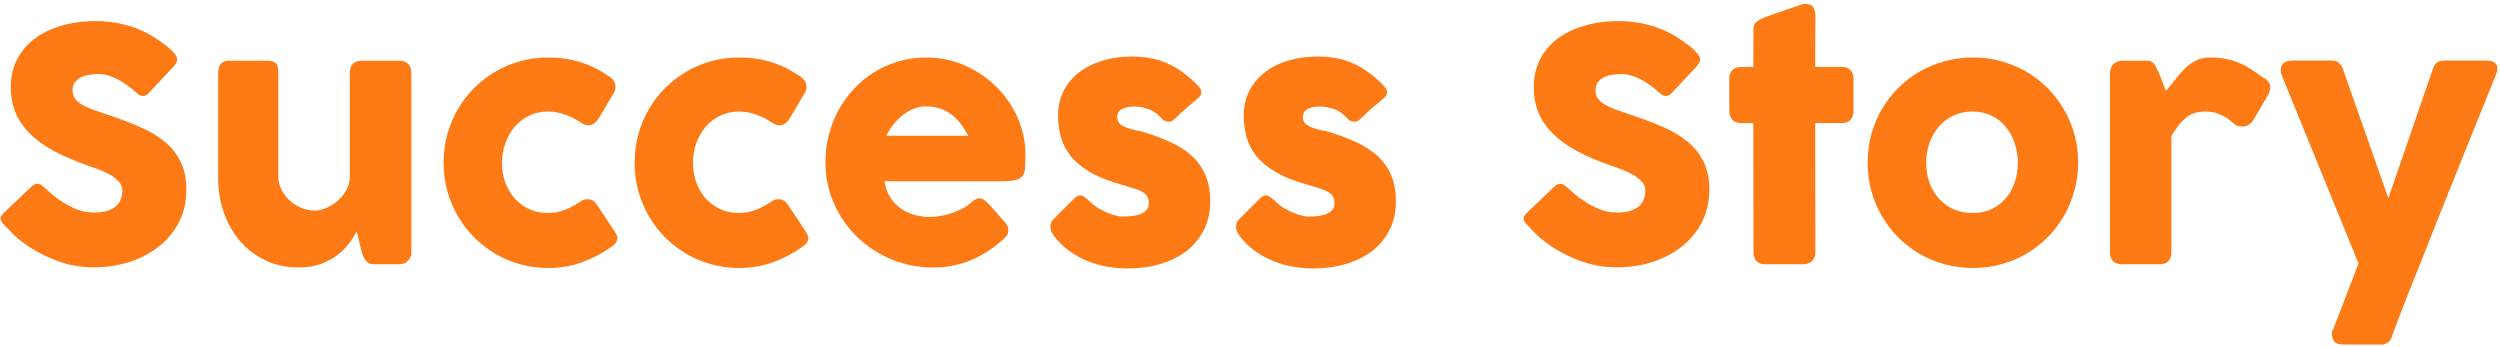 <svg width="577" height="80" viewBox="0 0 577 80" fill="none" xmlns="http://www.w3.org/2000/svg">
<path d="M526.701 17.562C526.306 16.575 526.294 15.737 526.664 15.046C527.058 14.331 527.909 13.973 529.217 13.973H538.356C538.972 13.973 539.478 14.17 539.873 14.565C540.267 14.935 540.563 15.404 540.761 15.971L551.232 45.756L561.481 15.971C561.752 15.182 562.097 14.651 562.517 14.38C562.936 14.109 563.516 13.973 564.256 13.973H573.765C574.455 13.973 574.998 14.072 575.393 14.269C575.787 14.442 576.059 14.688 576.207 15.009C576.379 15.305 576.441 15.65 576.392 16.045C576.342 16.415 576.244 16.785 576.096 17.155C575.158 19.474 574.135 22.014 573.025 24.777C571.915 27.515 570.755 30.376 569.547 33.361C568.363 36.321 567.154 39.343 565.921 42.426C564.687 45.485 563.479 48.494 562.295 51.454C561.135 54.414 560.013 57.263 558.928 60.001C557.842 62.714 556.843 65.206 555.931 67.475C555.043 69.769 554.266 71.779 553.6 73.506C552.934 75.233 552.428 76.565 552.083 77.502L552.194 77.317C552.021 77.983 551.713 78.513 551.269 78.908C550.825 79.327 550.282 79.537 549.641 79.537H541.094C539.984 79.537 539.219 79.315 538.8 78.871C538.405 78.452 538.208 77.823 538.208 76.984C538.208 76.663 538.245 76.417 538.319 76.244C538.417 76.071 538.491 75.96 538.541 75.911L544.35 60.815L526.701 17.562Z" fill="#FD7A15"/>
<path d="M486.985 16.748C486.985 16.329 487.071 15.934 487.244 15.564C487.441 15.169 487.676 14.861 487.947 14.639C488.588 14.22 489.254 14.01 489.945 14.01H495.532C496.001 14.01 496.371 14.096 496.642 14.269C496.913 14.442 497.135 14.664 497.308 14.935C497.505 15.206 497.666 15.515 497.789 15.86C497.937 16.205 498.11 16.551 498.307 16.896C498.356 16.995 498.455 17.241 498.603 17.636C498.751 18.006 498.911 18.425 499.084 18.894C499.257 19.338 499.417 19.77 499.565 20.189C499.738 20.584 499.849 20.843 499.898 20.966C500.638 20.152 501.341 19.301 502.007 18.413C502.698 17.5 503.425 16.662 504.19 15.897C504.955 15.132 505.806 14.503 506.743 14.01C507.68 13.517 508.79 13.27 510.073 13.27C511.405 13.27 512.589 13.369 513.625 13.566C514.686 13.763 515.685 14.059 516.622 14.454C517.559 14.824 518.484 15.305 519.397 15.897C520.334 16.489 521.346 17.18 522.431 17.969C524.133 18.882 524.454 20.238 523.393 22.039L520.026 27.774C519.533 28.514 518.928 28.97 518.213 29.143C517.498 29.316 516.721 29.205 515.882 28.81C514.821 27.774 513.736 27.009 512.626 26.516C511.541 25.998 510.295 25.739 508.889 25.739C507.927 25.739 507.076 25.875 506.336 26.146C505.621 26.417 504.967 26.8 504.375 27.293C503.783 27.786 503.228 28.378 502.71 29.069C502.192 29.76 501.674 30.524 501.156 31.363V58.151C501.156 59.088 500.922 59.804 500.453 60.297C500.009 60.766 499.257 61 498.196 61H489.871C487.947 61 486.985 60.05 486.985 58.151V16.748Z" fill="#FD7A15"/>
<path d="M431.054 37.542C431.054 35.273 431.337 33.09 431.905 30.993C432.497 28.896 433.311 26.96 434.347 25.184C435.407 23.383 436.665 21.755 438.121 20.3C439.601 18.82 441.241 17.562 443.042 16.526C444.842 15.49 446.779 14.688 448.851 14.121C450.947 13.554 453.13 13.27 455.4 13.27C458.754 13.27 461.899 13.899 464.835 15.157C467.795 16.39 470.36 18.105 472.531 20.3C474.726 22.471 476.453 25.036 477.711 27.996C478.993 30.931 479.635 34.113 479.635 37.542C479.635 39.811 479.339 41.994 478.747 44.091C478.179 46.163 477.365 48.099 476.305 49.9C475.269 51.701 474.011 53.341 472.531 54.821C471.075 56.276 469.447 57.534 467.647 58.595C465.846 59.631 463.91 60.433 461.838 61C459.79 61.567 457.644 61.851 455.4 61.851C453.13 61.851 450.947 61.567 448.851 61C446.779 60.433 444.842 59.631 443.042 58.595C441.241 57.534 439.601 56.276 438.121 54.821C436.665 53.341 435.407 51.701 434.347 49.9C433.311 48.099 432.497 46.163 431.905 44.091C431.337 41.994 431.054 39.811 431.054 37.542ZM444.559 37.542C444.559 39.17 444.805 40.699 445.299 42.13C445.817 43.536 446.532 44.757 447.445 45.793C448.382 46.829 449.504 47.655 450.812 48.272C452.144 48.864 453.636 49.16 455.289 49.16C456.892 49.16 458.335 48.864 459.618 48.272C460.925 47.655 462.023 46.829 462.911 45.793C463.823 44.757 464.514 43.536 464.983 42.13C465.476 40.699 465.723 39.17 465.723 37.542C465.723 35.963 465.476 34.459 464.983 33.028C464.514 31.597 463.823 30.339 462.911 29.254C462.023 28.169 460.925 27.318 459.618 26.701C458.335 26.06 456.892 25.739 455.289 25.739C453.636 25.739 452.144 26.06 450.812 26.701C449.504 27.318 448.382 28.169 447.445 29.254C446.532 30.339 445.817 31.597 445.299 33.028C444.805 34.459 444.559 35.963 444.559 37.542Z" fill="#FD7A15"/>
<path d="M404.705 6.684C404.705 5.919 404.952 5.352 405.445 4.982C405.963 4.587 406.691 4.217 407.628 3.872L416.027 0.949C416.15 0.924 416.262 0.912 416.36 0.912C416.484 0.912 416.595 0.912 416.693 0.912C417.606 0.912 418.21 1.183 418.506 1.726C418.827 2.244 418.987 2.935 418.987 3.798L418.95 15.453H425.129C425.919 15.453 426.56 15.687 427.053 16.156C427.546 16.625 427.793 17.328 427.793 18.265V25.406C427.793 26.442 427.546 27.207 427.053 27.7C426.56 28.169 425.919 28.403 425.129 28.403H418.95L418.987 58.151C418.987 59.088 418.716 59.804 418.173 60.297C417.63 60.766 416.878 61 415.916 61H407.554C405.655 61 404.705 60.05 404.705 58.151L404.668 28.403H401.967C400.068 28.403 399.118 27.404 399.118 25.406V18.265C399.118 16.39 400.068 15.453 401.967 15.453H404.668L404.705 6.684Z" fill="#FD7A15"/>
<path d="M361.729 43.277C362.149 43.622 362.679 44.091 363.32 44.683C363.986 45.25 364.739 45.818 365.577 46.385C366.835 47.224 368.081 47.877 369.314 48.346C370.548 48.815 371.843 49.049 373.199 49.049C374.457 49.049 375.506 48.913 376.344 48.642C377.208 48.346 377.886 47.964 378.379 47.495C378.873 47.026 379.218 46.484 379.415 45.867C379.637 45.25 379.748 44.597 379.748 43.906C379.748 43.141 379.452 42.463 378.86 41.871C378.293 41.254 377.59 40.712 376.751 40.243C375.913 39.774 375.037 39.38 374.124 39.059C373.212 38.714 372.422 38.43 371.756 38.208C368.796 37.172 366.206 36.062 363.986 34.878C361.766 33.669 359.916 32.337 358.436 30.882C356.956 29.402 355.846 27.786 355.106 26.035C354.366 24.259 353.996 22.286 353.996 20.115C353.996 17.821 354.453 15.737 355.365 13.862C356.303 11.987 357.622 10.384 359.324 9.052C361.051 7.72 363.123 6.696 365.54 5.981C367.958 5.241 370.659 4.871 373.643 4.871C375.888 4.871 378.034 5.13 380.081 5.648C382.153 6.141 384.188 6.943 386.186 8.053C387.025 8.546 387.814 9.064 388.554 9.607C389.319 10.125 389.985 10.631 390.552 11.124C391.12 11.617 391.564 12.086 391.884 12.53C392.23 12.974 392.402 13.356 392.402 13.677C392.402 13.998 392.316 14.294 392.143 14.565C391.995 14.836 391.761 15.145 391.44 15.49L385.779 21.521C385.36 21.94 384.941 22.15 384.521 22.15C384.176 22.15 383.855 22.051 383.559 21.854C383.288 21.657 382.98 21.41 382.634 21.114L382.301 20.818C381.808 20.399 381.253 19.967 380.636 19.523C380.044 19.079 379.403 18.684 378.712 18.339C378.022 17.969 377.294 17.673 376.529 17.451C375.765 17.204 374.988 17.081 374.198 17.081C373.384 17.081 372.62 17.155 371.904 17.303C371.189 17.426 370.56 17.636 370.017 17.932C369.475 18.228 369.043 18.623 368.722 19.116C368.402 19.585 368.241 20.164 368.241 20.855C368.241 21.546 368.414 22.15 368.759 22.668C369.105 23.161 369.623 23.63 370.313 24.074C371.004 24.493 371.855 24.9 372.866 25.295C373.902 25.665 375.099 26.072 376.455 26.516C379.07 27.379 381.475 28.292 383.67 29.254C385.89 30.191 387.802 31.314 389.405 32.621C391.009 33.904 392.254 35.445 393.142 37.246C394.055 39.047 394.511 41.23 394.511 43.795C394.511 46.508 393.956 48.975 392.846 51.195C391.736 53.39 390.207 55.265 388.258 56.819C386.334 58.373 384.065 59.582 381.45 60.445C378.836 61.284 376.024 61.703 373.014 61.703C370.178 61.703 367.39 61.197 364.652 60.186C361.914 59.175 359.361 57.818 356.993 56.116C356.007 55.401 355.168 54.698 354.477 54.007C353.811 53.316 353.281 52.761 352.886 52.342L352.775 52.231C352.751 52.182 352.726 52.157 352.701 52.157C352.677 52.132 352.652 52.108 352.627 52.083C352.603 52.034 352.578 52.009 352.553 52.009C352.529 51.984 352.504 51.96 352.479 51.935C351.912 51.318 351.628 50.825 351.628 50.455C351.628 50.036 351.912 49.567 352.479 49.049L358.88 42.944C359.398 42.574 359.818 42.389 360.138 42.389C360.36 42.389 360.595 42.463 360.841 42.611C361.088 42.759 361.384 42.981 361.729 43.277Z" fill="#FD7A15"/>
<path d="M294.273 46.385C294.939 47.051 295.654 47.618 296.419 48.087C297.208 48.531 297.96 48.901 298.676 49.197C299.391 49.468 300.02 49.666 300.563 49.789C301.105 49.912 301.475 49.974 301.673 49.974C302.141 49.974 302.733 49.962 303.449 49.937C304.189 49.888 304.892 49.777 305.558 49.604C306.224 49.407 306.791 49.098 307.26 48.679C307.753 48.26 308 47.668 308 46.903C308 46.212 307.864 45.67 307.593 45.275C307.321 44.856 306.927 44.51 306.409 44.239C305.891 43.943 305.249 43.684 304.485 43.462C303.745 43.24 302.906 42.981 301.969 42.685C299.009 41.896 296.567 40.946 294.643 39.836C292.719 38.726 291.189 37.493 290.055 36.136C288.945 34.755 288.168 33.275 287.724 31.696C287.28 30.117 287.058 28.452 287.058 26.701C287.058 24.654 287.465 22.791 288.279 21.114C289.093 19.437 290.252 18.006 291.757 16.822C293.261 15.613 295.062 14.688 297.159 14.047C299.255 13.381 301.586 13.048 304.152 13.048C305.706 13.048 307.161 13.184 308.518 13.455C309.874 13.702 311.169 14.109 312.403 14.676C313.636 15.219 314.832 15.934 315.992 16.822C317.176 17.685 318.347 18.721 319.507 19.93C319.926 20.423 320.136 20.892 320.136 21.336C320.16 21.755 319.889 22.212 319.322 22.705C318.36 23.494 317.435 24.271 316.547 25.036C315.683 25.801 314.783 26.652 313.846 27.589C313.55 27.836 313.254 27.996 312.958 28.07C312.662 28.119 312.378 28.107 312.107 28.033C311.835 27.959 311.576 27.836 311.33 27.663C311.083 27.49 310.861 27.281 310.664 27.034C309.8 26.072 308.814 25.431 307.704 25.11C306.594 24.765 305.558 24.592 304.596 24.592C303.387 24.592 302.425 24.802 301.71 25.221C300.994 25.64 300.661 26.282 300.711 27.145C300.76 27.786 300.994 28.292 301.414 28.662C301.858 29.007 302.388 29.291 303.005 29.513C303.646 29.735 304.312 29.92 305.003 30.068C305.718 30.191 306.372 30.339 306.964 30.512C309.184 31.227 311.219 32.004 313.069 32.843C314.919 33.682 316.522 34.718 317.879 35.951C319.235 37.16 320.284 38.615 321.024 40.317C321.788 42.019 322.171 44.091 322.171 46.533C322.171 48.975 321.677 51.158 320.691 53.082C319.729 55.006 318.397 56.622 316.695 57.929C314.993 59.236 312.97 60.235 310.627 60.926C308.308 61.617 305.804 61.962 303.116 61.962C301.586 61.962 300.032 61.826 298.454 61.555C296.875 61.284 295.346 60.852 293.866 60.26C292.386 59.643 290.98 58.866 289.648 57.929C288.316 56.967 287.132 55.808 286.096 54.451C285.824 54.106 285.615 53.748 285.467 53.378C285.343 52.983 285.282 52.601 285.282 52.231C285.306 51.861 285.38 51.528 285.504 51.232C285.652 50.911 285.874 50.64 286.17 50.418L290.943 45.645C291.535 45.152 292.053 44.979 292.497 45.127C292.965 45.275 293.557 45.694 294.273 46.385Z" fill="#FD7A15"/>
<path d="M251.419 46.385C252.085 47.051 252.801 47.618 253.565 48.087C254.355 48.531 255.107 48.901 255.822 49.197C256.538 49.468 257.167 49.666 257.709 49.789C258.252 49.912 258.622 49.974 258.819 49.974C259.288 49.974 259.88 49.962 260.595 49.937C261.335 49.888 262.038 49.777 262.704 49.604C263.37 49.407 263.938 49.098 264.406 48.679C264.9 48.26 265.146 47.668 265.146 46.903C265.146 46.212 265.011 45.67 264.739 45.275C264.468 44.856 264.073 44.51 263.555 44.239C263.037 43.943 262.396 43.684 261.631 43.462C260.891 43.24 260.053 42.981 259.115 42.685C256.155 41.896 253.713 40.946 251.789 39.836C249.865 38.726 248.336 37.493 247.201 36.136C246.091 34.755 245.314 33.275 244.87 31.696C244.426 30.117 244.204 28.452 244.204 26.701C244.204 24.654 244.611 22.791 245.425 21.114C246.239 19.437 247.399 18.006 248.903 16.822C250.408 15.613 252.209 14.688 254.305 14.047C256.402 13.381 258.733 13.048 261.298 13.048C262.852 13.048 264.308 13.184 265.664 13.455C267.021 13.702 268.316 14.109 269.549 14.676C270.783 15.219 271.979 15.934 273.138 16.822C274.322 17.685 275.494 18.721 276.653 19.93C277.073 20.423 277.282 20.892 277.282 21.336C277.307 21.755 277.036 22.212 276.468 22.705C275.506 23.494 274.581 24.271 273.693 25.036C272.83 25.801 271.93 26.652 270.992 27.589C270.696 27.836 270.4 27.996 270.104 28.07C269.808 28.119 269.525 28.107 269.253 28.033C268.982 27.959 268.723 27.836 268.476 27.663C268.23 27.49 268.008 27.281 267.81 27.034C266.947 26.072 265.96 25.431 264.85 25.11C263.74 24.765 262.704 24.592 261.742 24.592C260.534 24.592 259.572 24.802 258.856 25.221C258.141 25.64 257.808 26.282 257.857 27.145C257.907 27.786 258.141 28.292 258.56 28.662C259.004 29.007 259.535 29.291 260.151 29.513C260.793 29.735 261.459 29.92 262.149 30.068C262.865 30.191 263.518 30.339 264.11 30.512C266.33 31.227 268.365 32.004 270.215 32.843C272.065 33.682 273.669 34.718 275.025 35.951C276.382 37.16 277.43 38.615 278.17 40.317C278.935 42.019 279.317 44.091 279.317 46.533C279.317 48.975 278.824 51.158 277.837 53.082C276.875 55.006 275.543 56.622 273.841 57.929C272.139 59.236 270.117 60.235 267.773 60.926C265.455 61.617 262.951 61.962 260.262 61.962C258.733 61.962 257.179 61.826 255.6 61.555C254.022 61.284 252.492 60.852 251.012 60.26C249.532 59.643 248.126 58.866 246.794 57.929C245.462 56.967 244.278 55.808 243.242 54.451C242.971 54.106 242.761 53.748 242.613 53.378C242.49 52.983 242.428 52.601 242.428 52.231C242.453 51.861 242.527 51.528 242.65 51.232C242.798 50.911 243.02 50.64 243.316 50.418L248.089 45.645C248.681 45.152 249.199 44.979 249.643 45.127C250.112 45.275 250.704 45.694 251.419 46.385Z" fill="#FD7A15"/>
<path d="M231.365 55.376C229.194 57.374 226.752 58.94 224.039 60.075C221.325 61.185 218.452 61.74 215.418 61.74C212.038 61.74 208.844 61.123 205.835 59.89C202.825 58.657 200.186 56.955 197.917 54.784C195.647 52.589 193.847 50.011 192.515 47.051C191.183 44.091 190.517 40.872 190.517 37.394C190.517 35.223 190.776 33.127 191.294 31.104C191.836 29.057 192.589 27.145 193.551 25.369C194.537 23.593 195.721 21.965 197.103 20.485C198.509 18.98 200.075 17.698 201.802 16.637C203.528 15.576 205.403 14.75 207.426 14.158C209.448 13.566 211.582 13.27 213.827 13.27C215.874 13.27 217.86 13.541 219.784 14.084C221.708 14.627 223.508 15.391 225.186 16.378C226.888 17.365 228.442 18.549 229.848 19.93C231.254 21.311 232.462 22.828 233.474 24.481C234.485 26.109 235.262 27.86 235.805 29.735C236.372 31.585 236.656 33.497 236.656 35.47C236.656 36.753 236.631 37.801 236.582 38.615C236.557 39.429 236.372 40.083 236.027 40.576C235.681 41.045 235.102 41.378 234.288 41.575C233.498 41.748 232.327 41.834 230.773 41.834H204.133C204.379 43.413 204.873 44.732 205.613 45.793C206.377 46.854 207.253 47.705 208.24 48.346C209.226 48.963 210.275 49.407 211.385 49.678C212.495 49.949 213.543 50.085 214.53 50.085C215.418 50.085 216.33 49.999 217.268 49.826C218.205 49.629 219.105 49.382 219.969 49.086C220.857 48.765 221.658 48.408 222.374 48.013C223.114 47.594 223.706 47.162 224.15 46.718C224.544 46.397 224.877 46.163 225.149 46.015C225.445 45.842 225.753 45.756 226.074 45.756C226.394 45.756 226.715 45.867 227.036 46.089C227.381 46.311 227.763 46.632 228.183 47.051L232.105 51.491C232.376 51.812 232.549 52.108 232.623 52.379C232.697 52.626 232.734 52.885 232.734 53.156C232.734 53.649 232.598 54.081 232.327 54.451C232.055 54.796 231.735 55.105 231.365 55.376ZM213.568 24.555C212.606 24.555 211.668 24.752 210.756 25.147C209.868 25.517 209.029 26.023 208.24 26.664C207.45 27.305 206.735 28.033 206.094 28.847C205.477 29.661 204.971 30.487 204.577 31.326H223.484C222.966 30.364 222.398 29.476 221.782 28.662C221.19 27.848 220.499 27.133 219.71 26.516C218.945 25.899 218.057 25.418 217.046 25.073C216.059 24.728 214.9 24.555 213.568 24.555Z" fill="#FD7A15"/>
<path d="M177.996 46.533C178.341 46.286 178.662 46.138 178.958 46.089C179.278 46.015 179.525 45.978 179.698 45.978C180.117 45.978 180.499 46.064 180.845 46.237C181.19 46.41 181.548 46.78 181.918 47.347L186.062 53.6C186.185 53.797 186.296 54.019 186.395 54.266C186.518 54.513 186.58 54.71 186.58 54.858C186.58 55.425 186.395 55.894 186.025 56.264C185.679 56.609 185.297 56.918 184.878 57.189C182.855 58.595 180.635 59.73 178.218 60.593C175.825 61.432 173.284 61.851 170.596 61.851C168.376 61.851 166.23 61.567 164.158 61C162.11 60.433 160.199 59.631 158.423 58.595C156.647 57.534 155.019 56.276 153.539 54.821C152.059 53.341 150.801 51.701 149.765 49.9C148.729 48.099 147.915 46.163 147.323 44.091C146.755 41.994 146.472 39.811 146.472 37.542C146.472 35.273 146.755 33.09 147.323 30.993C147.915 28.896 148.729 26.96 149.765 25.184C150.801 23.383 152.059 21.755 153.539 20.3C155.019 18.82 156.647 17.562 158.423 16.526C160.199 15.49 162.11 14.688 164.158 14.121C166.23 13.554 168.376 13.27 170.596 13.27C173.284 13.27 175.763 13.628 178.033 14.343C180.327 15.058 182.473 16.119 184.471 17.525L184.36 17.414C184.902 17.735 185.334 18.117 185.655 18.561C185.975 18.98 186.136 19.511 186.136 20.152C186.136 20.596 185.988 21.052 185.692 21.521L182.399 27.108C181.708 28.317 180.869 28.921 179.883 28.921C179.661 28.921 179.389 28.872 179.069 28.773C178.748 28.65 178.39 28.452 177.996 28.181C176.91 27.466 175.739 26.886 174.481 26.442C173.247 25.973 171.928 25.739 170.522 25.739C168.968 25.739 167.537 26.06 166.23 26.701C164.922 27.318 163.8 28.169 162.863 29.254C161.95 30.339 161.235 31.597 160.717 33.028C160.199 34.459 159.94 35.963 159.94 37.542C159.94 39.17 160.199 40.699 160.717 42.13C161.235 43.536 161.95 44.757 162.863 45.793C163.8 46.829 164.922 47.655 166.23 48.272C167.537 48.864 168.968 49.16 170.522 49.16C171.928 49.16 173.247 48.913 174.481 48.42C175.714 47.927 176.886 47.298 177.996 46.533Z" fill="#FD7A15"/>
<path d="M133.914 46.533C134.259 46.286 134.58 46.138 134.876 46.089C135.196 46.015 135.443 45.978 135.616 45.978C136.035 45.978 136.417 46.064 136.763 46.237C137.108 46.41 137.466 46.78 137.836 47.347L141.98 53.6C142.103 53.797 142.214 54.019 142.313 54.266C142.436 54.513 142.498 54.71 142.498 54.858C142.498 55.425 142.313 55.894 141.943 56.264C141.597 56.609 141.215 56.918 140.796 57.189C138.773 58.595 136.553 59.73 134.136 60.593C131.743 61.432 129.202 61.851 126.514 61.851C124.294 61.851 122.148 61.567 120.076 61C118.028 60.433 116.117 59.631 114.341 58.595C112.565 57.534 110.937 56.276 109.457 54.821C107.977 53.341 106.719 51.701 105.683 49.9C104.647 48.099 103.833 46.163 103.241 44.091C102.673 41.994 102.39 39.811 102.39 37.542C102.39 35.273 102.673 33.09 103.241 30.993C103.833 28.896 104.647 26.96 105.683 25.184C106.719 23.383 107.977 21.755 109.457 20.3C110.937 18.82 112.565 17.562 114.341 16.526C116.117 15.49 118.028 14.688 120.076 14.121C122.148 13.554 124.294 13.27 126.514 13.27C129.202 13.27 131.681 13.628 133.951 14.343C136.245 15.058 138.391 16.119 140.389 17.525L140.278 17.414C140.82 17.735 141.252 18.117 141.573 18.561C141.893 18.98 142.054 19.511 142.054 20.152C142.054 20.596 141.906 21.052 141.61 21.521L138.317 27.108C137.626 28.317 136.787 28.921 135.801 28.921C135.579 28.921 135.307 28.872 134.987 28.773C134.666 28.65 134.308 28.452 133.914 28.181C132.828 27.466 131.657 26.886 130.399 26.442C129.165 25.973 127.846 25.739 126.44 25.739C124.886 25.739 123.455 26.06 122.148 26.701C120.84 27.318 119.718 28.169 118.781 29.254C117.868 30.339 117.153 31.597 116.635 33.028C116.117 34.459 115.858 35.963 115.858 37.542C115.858 39.17 116.117 40.699 116.635 42.13C117.153 43.536 117.868 44.757 118.781 45.793C119.718 46.829 120.84 47.655 122.148 48.272C123.455 48.864 124.886 49.16 126.44 49.16C127.846 49.16 129.165 48.913 130.399 48.42C131.632 47.927 132.804 47.298 133.914 46.533Z" fill="#FD7A15"/>
<path d="M93.979 60.371C93.658 60.642 93.313 60.815 92.943 60.889C92.598 60.963 92.265 61 91.944 61H86.357C85.913 61 85.531 60.926 85.21 60.778C84.889 60.605 84.618 60.383 84.396 60.112C84.174 59.841 83.989 59.532 83.841 59.187C83.693 58.842 83.57 58.484 83.471 58.114L82.324 53.378C81.954 54.143 81.411 55.018 80.696 56.005C80.005 56.967 79.117 57.88 78.032 58.743C76.947 59.582 75.652 60.297 74.147 60.889C72.642 61.456 70.916 61.74 68.967 61.74C66.155 61.74 63.602 61.197 61.308 60.112C59.014 59.027 57.053 57.547 55.425 55.672C53.822 53.797 52.576 51.614 51.688 49.123C50.8 46.607 50.356 43.931 50.356 41.094V16.859C50.356 15.922 50.553 15.219 50.948 14.75C51.367 14.257 52.021 14.01 52.909 14.01H61.456C62.517 14.01 63.244 14.195 63.639 14.565C64.034 14.91 64.231 15.601 64.231 16.637V40.724C64.231 41.785 64.465 42.796 64.934 43.758C65.427 44.695 66.069 45.534 66.858 46.274C67.647 46.989 68.535 47.557 69.522 47.976C70.533 48.395 71.557 48.605 72.593 48.605C73.481 48.605 74.394 48.395 75.331 47.976C76.293 47.557 77.169 47.002 77.958 46.311C78.772 45.596 79.438 44.769 79.956 43.832C80.474 42.87 80.733 41.859 80.733 40.798V16.748C80.733 16.329 80.807 15.909 80.955 15.49C81.128 15.071 81.374 14.75 81.695 14.528C82.016 14.331 82.312 14.195 82.583 14.121C82.879 14.047 83.212 14.01 83.582 14.01H91.944C93.005 14.01 93.769 14.269 94.238 14.787C94.707 15.305 94.941 15.996 94.941 16.859V58.262C94.941 58.731 94.83 59.162 94.608 59.557C94.411 59.952 94.127 60.26 93.757 60.482L93.979 60.371Z" fill="#FD7A15"/>
<path d="M10.229 43.277C10.649 43.622 11.179 44.091 11.82 44.683C12.486 45.25 13.239 45.818 14.077 46.385C15.335 47.224 16.581 47.877 17.814 48.346C19.048 48.815 20.343 49.049 21.699 49.049C22.957 49.049 24.006 48.913 24.844 48.642C25.708 48.346 26.386 47.964 26.879 47.495C27.373 47.026 27.718 46.484 27.915 45.867C28.137 45.25 28.248 44.597 28.248 43.906C28.248 43.141 27.952 42.463 27.36 41.871C26.793 41.254 26.09 40.712 25.251 40.243C24.413 39.774 23.537 39.38 22.624 39.059C21.712 38.714 20.922 38.43 20.256 38.208C17.296 37.172 14.706 36.062 12.486 34.878C10.266 33.669 8.416 32.337 6.936 30.882C5.456 29.402 4.346 27.786 3.606 26.035C2.866 24.259 2.496 22.286 2.496 20.115C2.496 17.821 2.953 15.737 3.865 13.862C4.803 11.987 6.122 10.384 7.824 9.052C9.551 7.72 11.623 6.696 14.04 5.981C16.458 5.241 19.159 4.871 22.143 4.871C24.388 4.871 26.534 5.13 28.581 5.648C30.653 6.141 32.688 6.943 34.686 8.053C35.525 8.546 36.314 9.064 37.054 9.607C37.819 10.125 38.485 10.631 39.052 11.124C39.62 11.617 40.064 12.086 40.384 12.53C40.73 12.974 40.902 13.356 40.902 13.677C40.902 13.998 40.816 14.294 40.643 14.565C40.495 14.836 40.261 15.145 39.94 15.49L34.279 21.521C33.86 21.94 33.441 22.15 33.021 22.15C32.676 22.15 32.355 22.051 32.059 21.854C31.788 21.657 31.48 21.41 31.134 21.114L30.801 20.818C30.308 20.399 29.753 19.967 29.136 19.523C28.544 19.079 27.903 18.684 27.212 18.339C26.522 17.969 25.794 17.673 25.029 17.451C24.265 17.204 23.488 17.081 22.698 17.081C21.884 17.081 21.12 17.155 20.404 17.303C19.689 17.426 19.06 17.636 18.517 17.932C17.975 18.228 17.543 18.623 17.222 19.116C16.902 19.585 16.741 20.164 16.741 20.855C16.741 21.546 16.914 22.15 17.259 22.668C17.605 23.161 18.123 23.63 18.813 24.074C19.504 24.493 20.355 24.9 21.366 25.295C22.402 25.665 23.599 26.072 24.955 26.516C27.57 27.379 29.975 28.292 32.17 29.254C34.39 30.191 36.302 31.314 37.905 32.621C39.509 33.904 40.754 35.445 41.642 37.246C42.555 39.047 43.011 41.23 43.011 43.795C43.011 46.508 42.456 48.975 41.346 51.195C40.236 53.39 38.707 55.265 36.758 56.819C34.834 58.373 32.565 59.582 29.95 60.445C27.336 61.284 24.524 61.703 21.514 61.703C18.678 61.703 15.89 61.197 13.152 60.186C10.414 59.175 7.861 57.818 5.493 56.116C4.507 55.401 3.668 54.698 2.977 54.007C2.311 53.316 1.781 52.761 1.386 52.342L1.275 52.231C1.251 52.182 1.226 52.157 1.201 52.157C1.177 52.132 1.152 52.108 1.127 52.083C1.103 52.034 1.078 52.009 1.053 52.009C1.029 51.984 1.004 51.96 0.979 51.935C0.412 51.318 0.128 50.825 0.128 50.455C0.128 50.036 0.412 49.567 0.979 49.049L7.38 42.944C7.898 42.574 8.318 42.389 8.638 42.389C8.86 42.389 9.095 42.463 9.341 42.611C9.588 42.759 9.884 42.981 10.229 43.277Z" fill="#FD7A15"/>
</svg>
